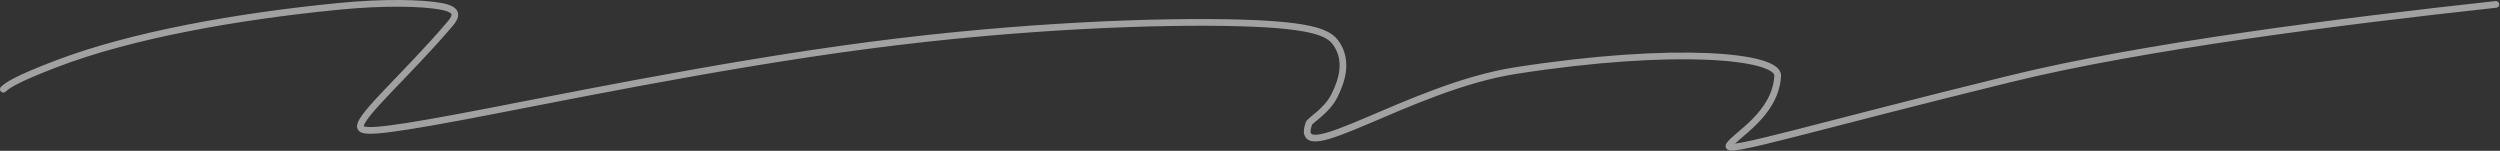 <?xml version="1.0" encoding="utf-8"?>
<svg xmlns="http://www.w3.org/2000/svg" fill="none" height="100%" overflow="visible" preserveAspectRatio="none" style="display: block;" viewBox="0 0 746 45" width="100%">
<rect x="0" y="0" width="746" height="45" fill="#333333" stroke="none"/>
<path d="M1 26.619C2.306 25.313 5.592 23.334 16.735 19.069C39.249 10.451 70.769 4.867 101.062 1.899C114.995 0.533 126.129 0.889 131.522 1.869C136.916 2.849 136.263 4.808 134.293 7.124C121.47 22.203 107.227 34.517 107.544 37.812C107.702 39.456 111.126 39.801 137.292 34.913C163.458 30.024 213.098 19.573 259.244 13.537C305.391 7.5 346.54 6.194 369.697 6.827C392.854 7.46 396.773 10.073 398.792 13.052C402.474 18.484 400.158 24.62 398.188 28.569C395.899 33.16 390.934 35.843 390.578 36.842C385.463 51.193 420.485 25.986 452.341 21.048C500.145 13.637 530.769 16.703 530.462 22.611C529.86 34.207 517.607 40.455 515.945 43.423C514.44 46.111 541.141 37.901 600.222 23.433C639.342 13.853 698.492 6.352 744.777 1.315" id="Vector 57" stroke="white" stroke-linecap="round" stroke-opacity="0.54" stroke-width="2"/>
</svg>